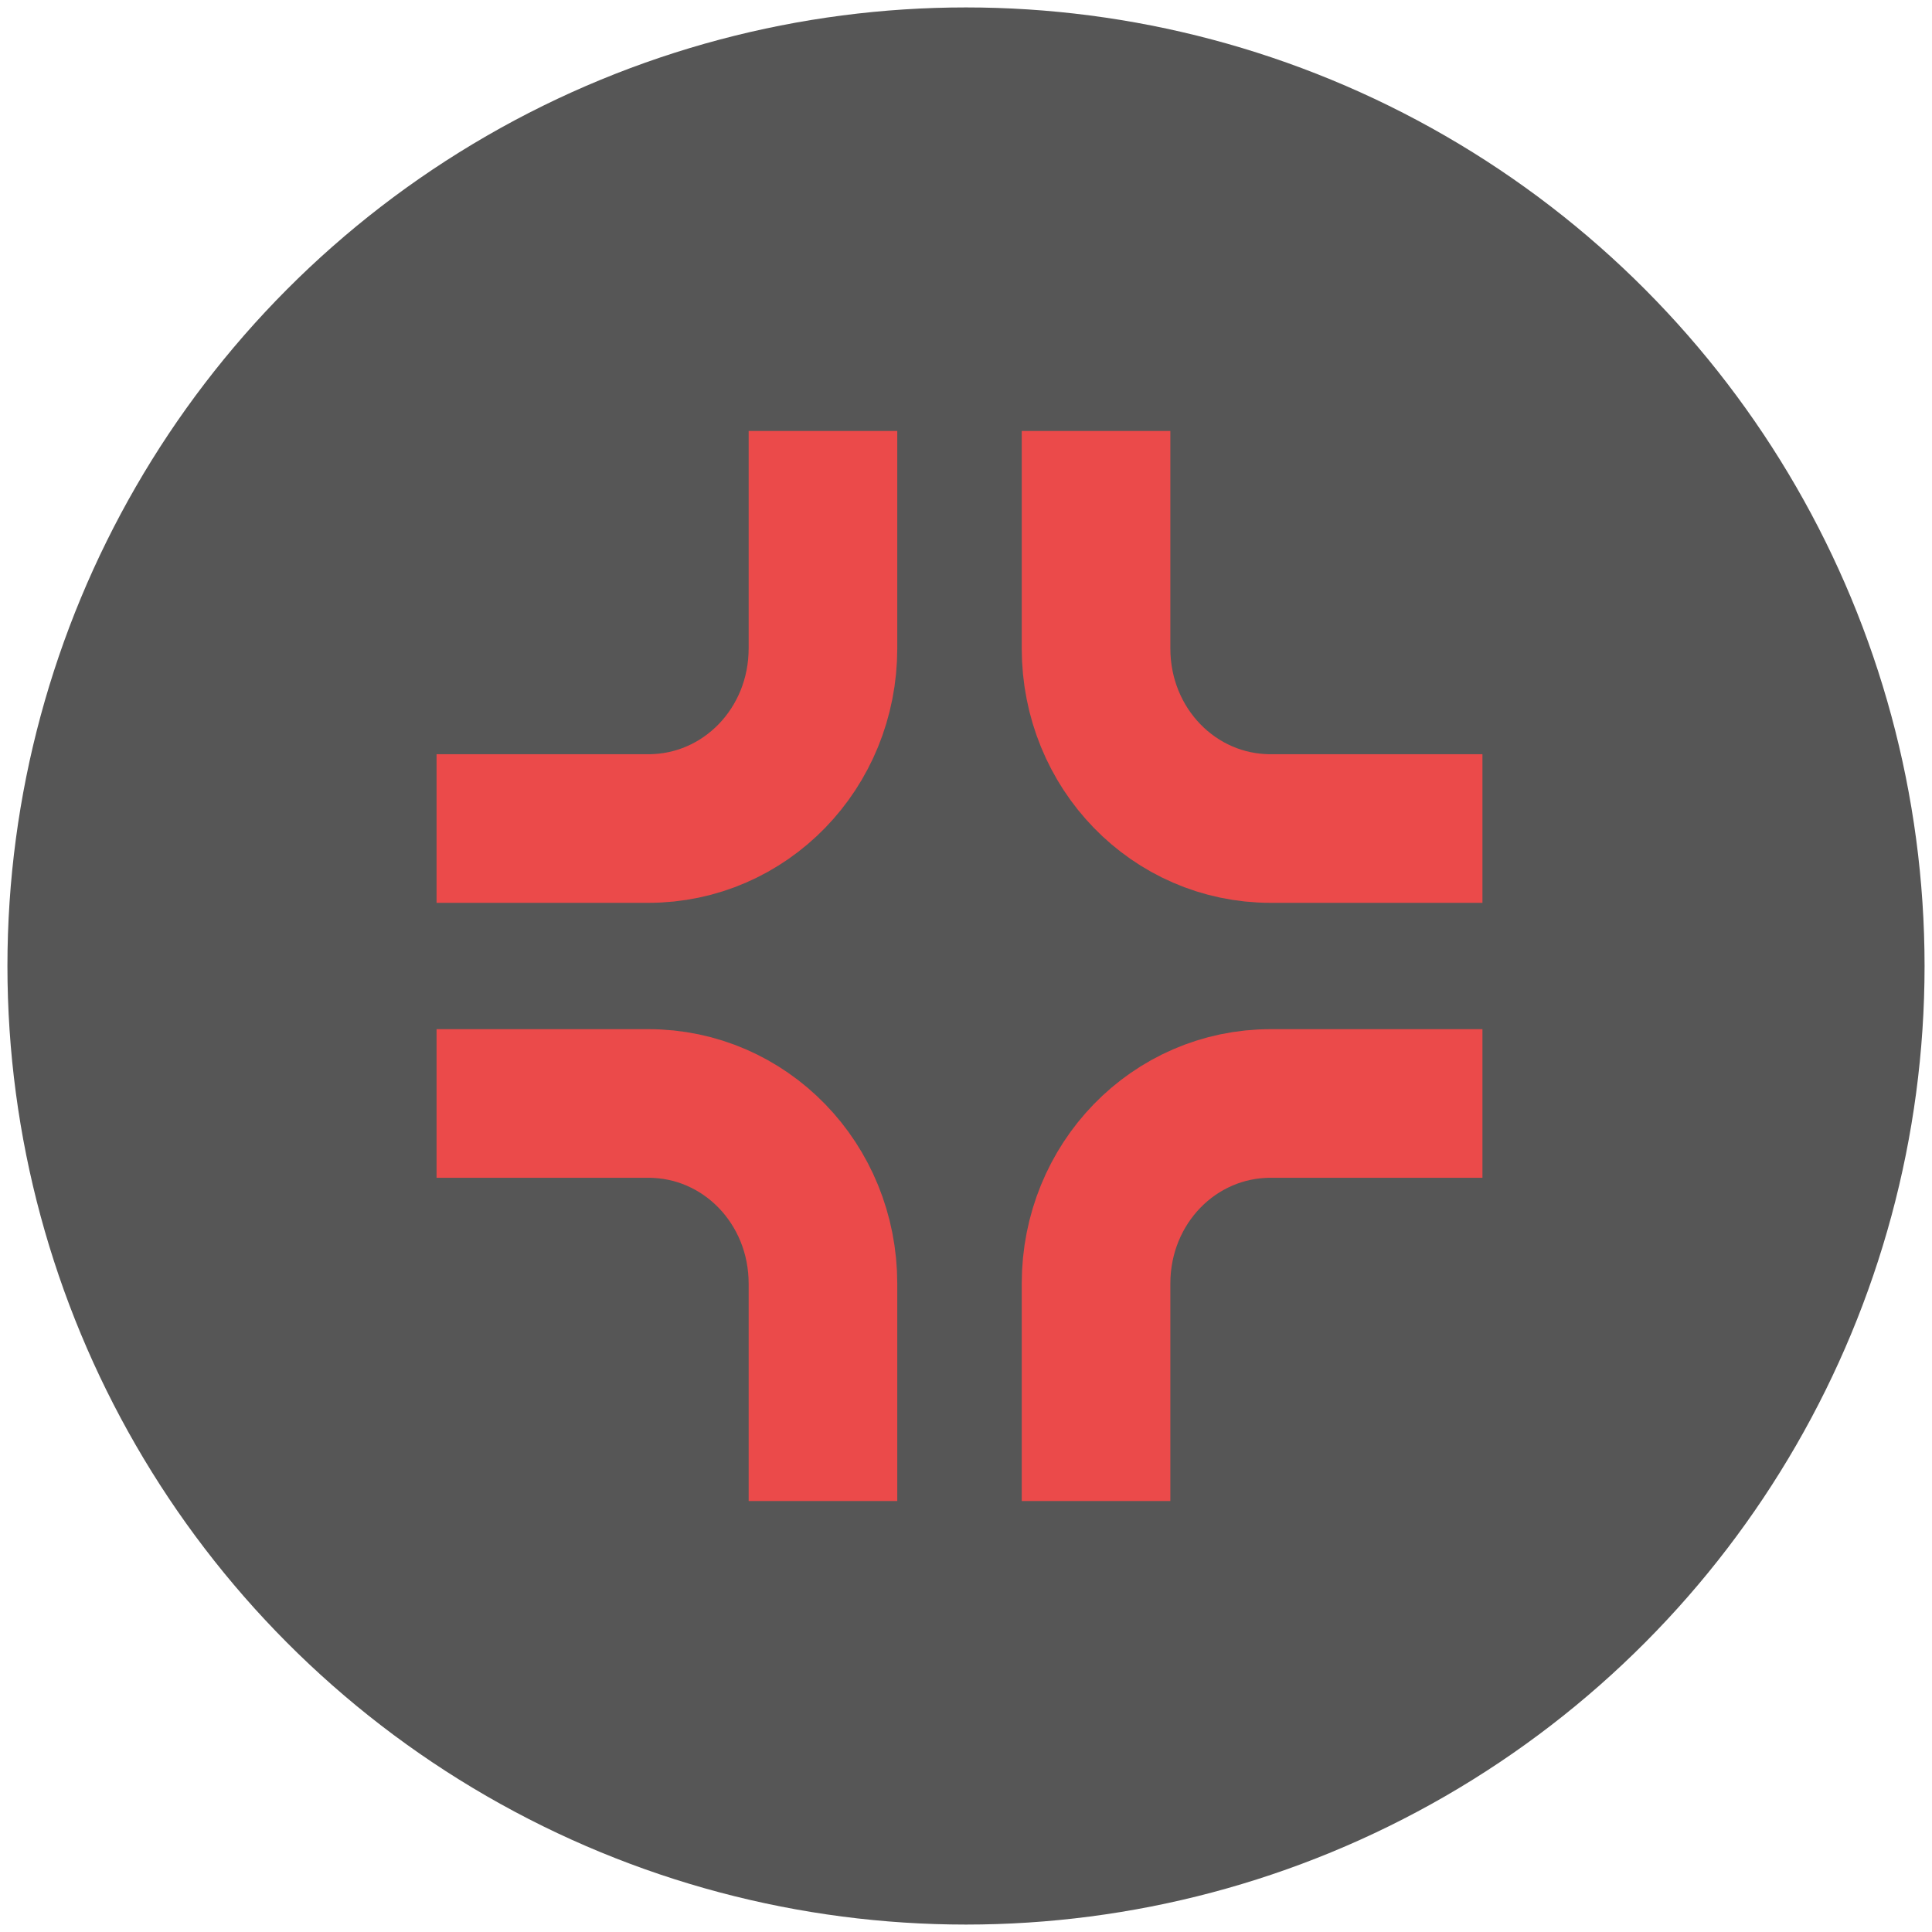 <svg viewBox="0 0 104 104" xmlns="http://www.w3.org/2000/svg"><circle clip-rule="evenodd" cx="52" cy="52" fill="#565656" fill-rule="evenodd" r="51.6"/><g fill="none" stroke="#eb4a4a" stroke-miterlimit="10" stroke-width="8"><path d="m44.3 23.2v11.7c0 5.4-4.2 9.7-9.4 9.7h-11.4"/><path d="m59 23.2v11.7c0 5.4 4.2 9.7 9.4 9.7h11.4"/><path d="m59 80.8v-11.7c0-5.4 4.2-9.7 9.4-9.7h11.4"/><path d="m44.3 80.8v-11.7c0-5.4-4.2-9.7-9.4-9.7h-11.4"/></g></svg>